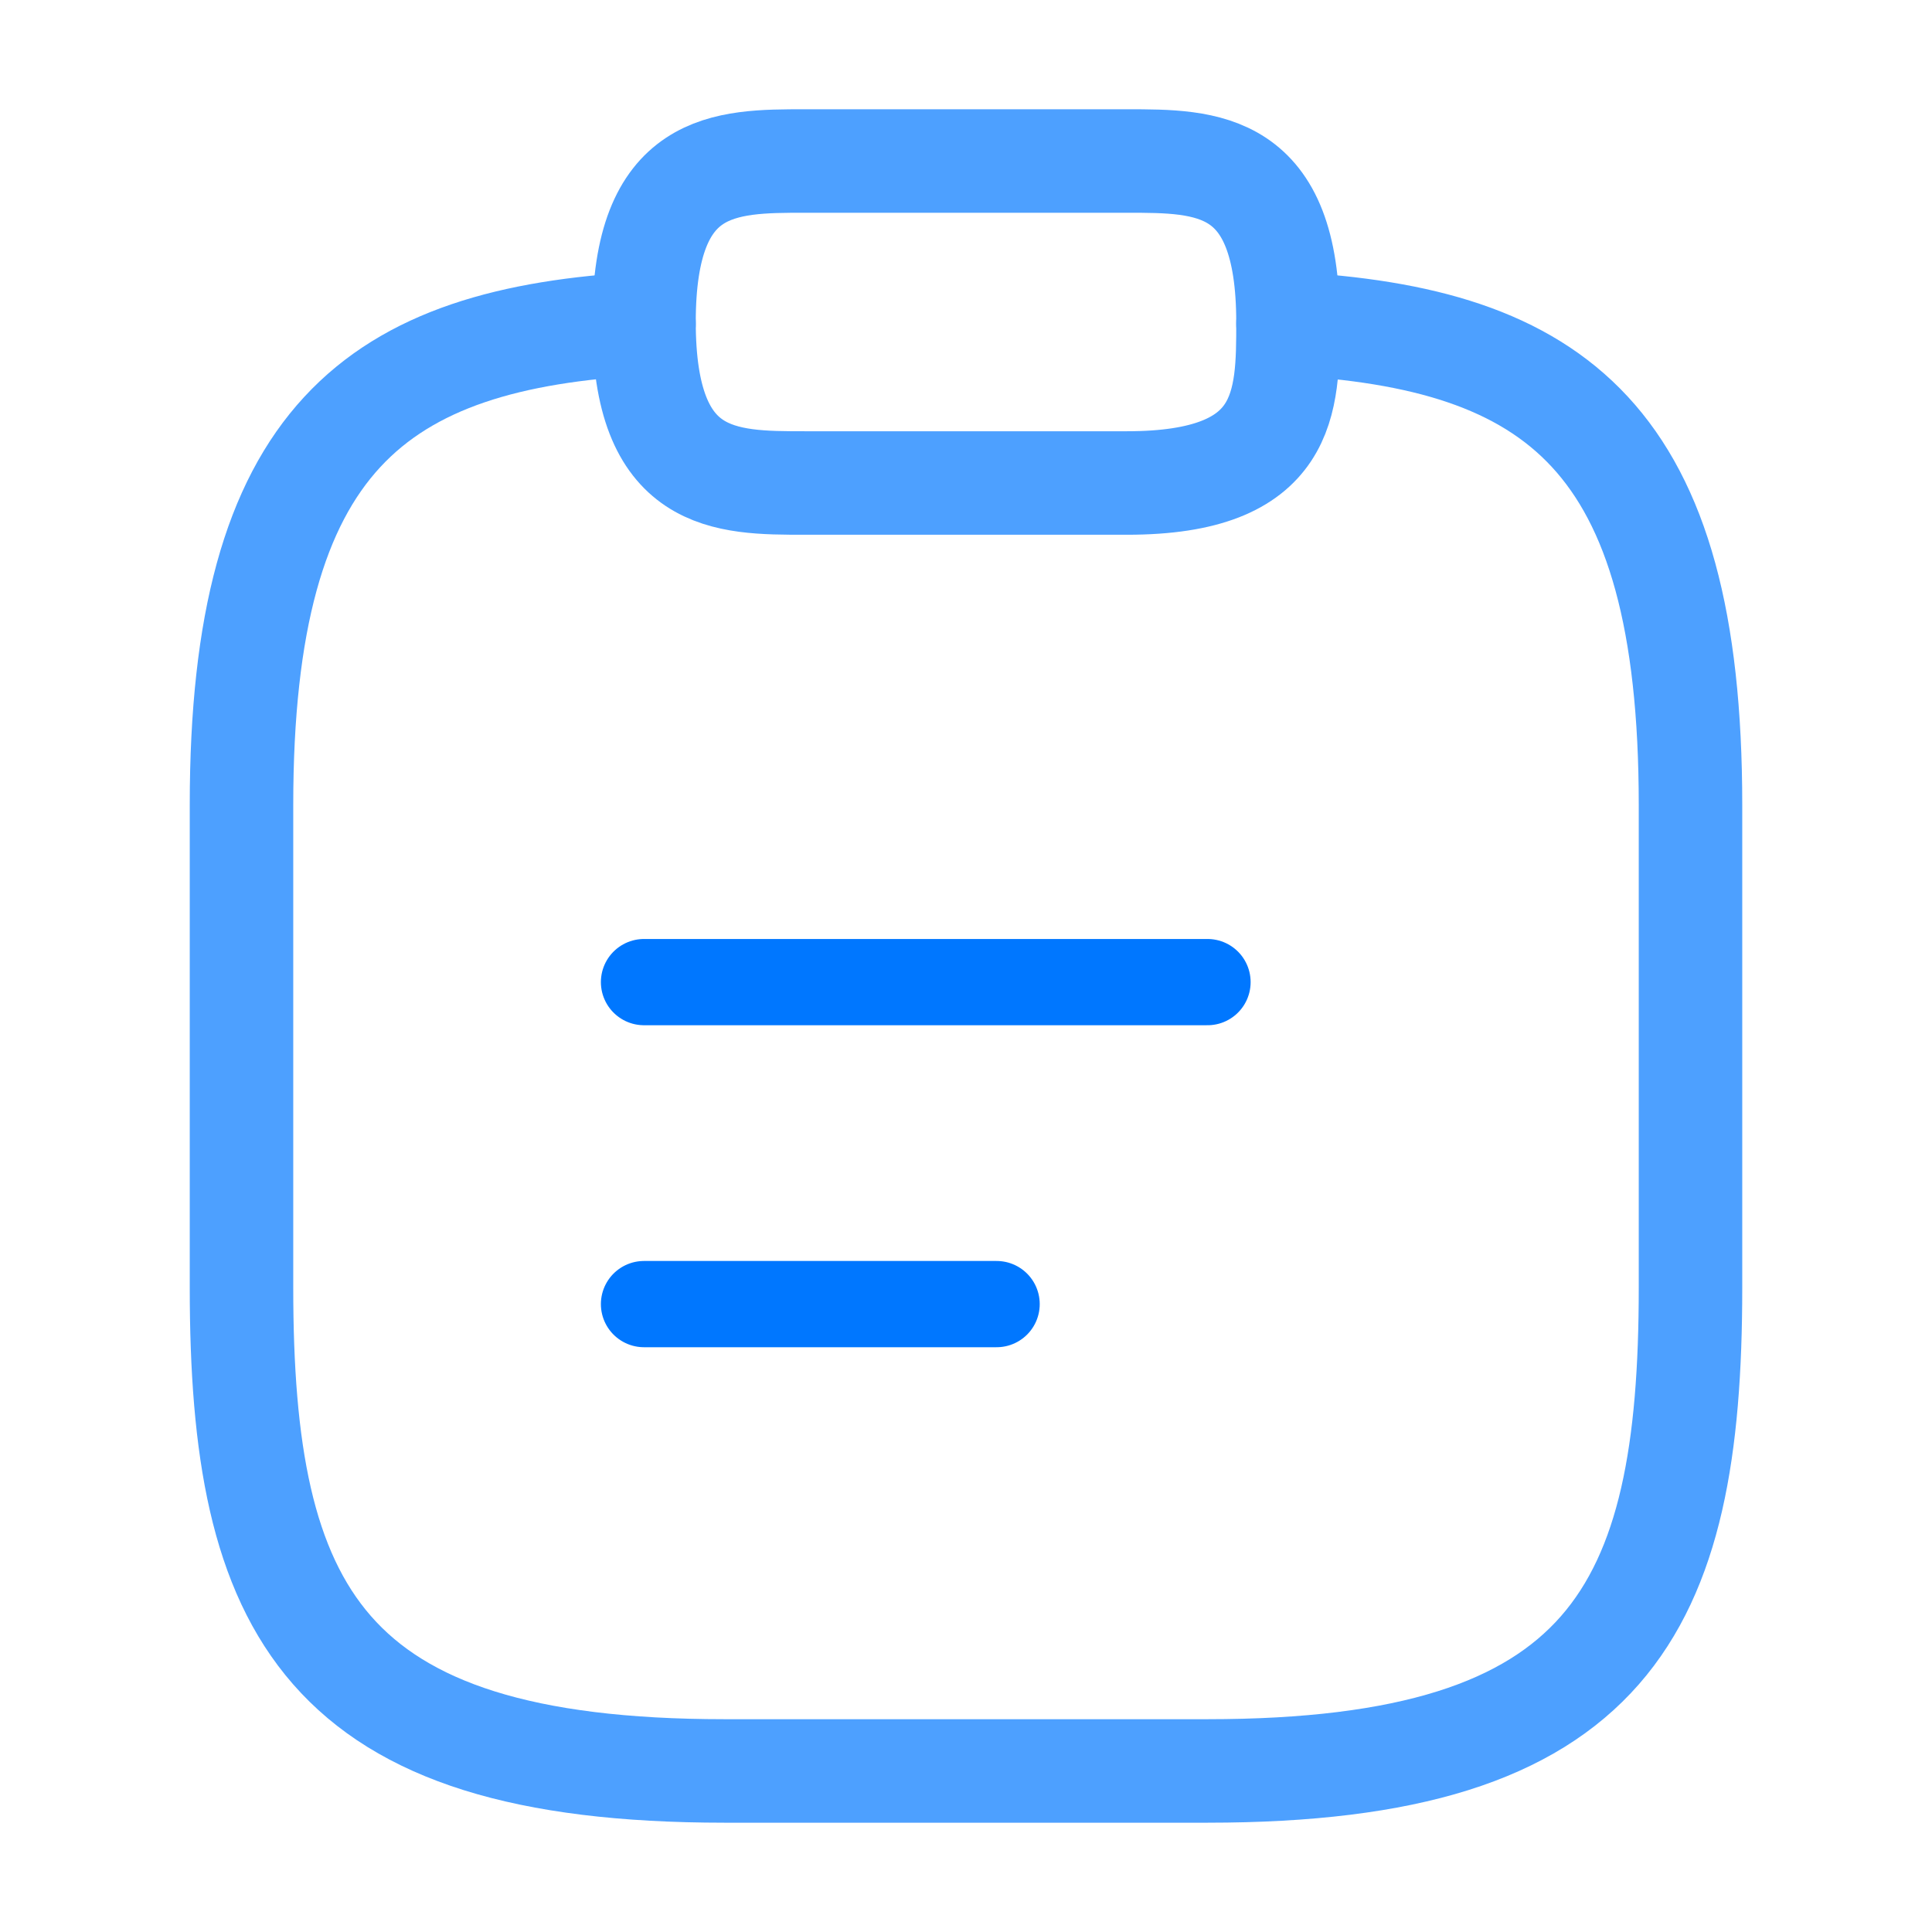 <?xml version="1.0" encoding="UTF-8"?> <svg xmlns="http://www.w3.org/2000/svg" width="56" height="56" viewBox="0 0 56 56" fill="none"><path d="M18.667 28.467H35" stroke="#0077FF" stroke-width="2.5" stroke-linecap="round" stroke-linejoin="round"></path><path d="M18.667 37.8H28.887" stroke="#0077FF" stroke-width="2.5" stroke-linecap="round" stroke-linejoin="round"></path><path d="M23.333 14H32.667C37.333 14 37.333 11.667 37.333 9.333C37.333 4.667 35 4.667 32.667 4.667H23.333C21 4.667 18.667 4.667 18.667 9.333C18.667 14 21 14 23.333 14Z" stroke="#4DA0FF" stroke-width="3" stroke-miterlimit="10" stroke-linecap="round" stroke-linejoin="round"></path><path d="M37.333 9.379C45.103 9.799 49 12.669 49 23.332V37.332C49 46.666 46.667 51.332 35 51.332H21C9.333 51.332 7 46.666 7 37.332V23.332C7 12.692 10.897 9.799 18.667 9.379" stroke="#4DA0FF" stroke-width="3" stroke-miterlimit="10" stroke-linecap="round" stroke-linejoin="round"></path></svg> 